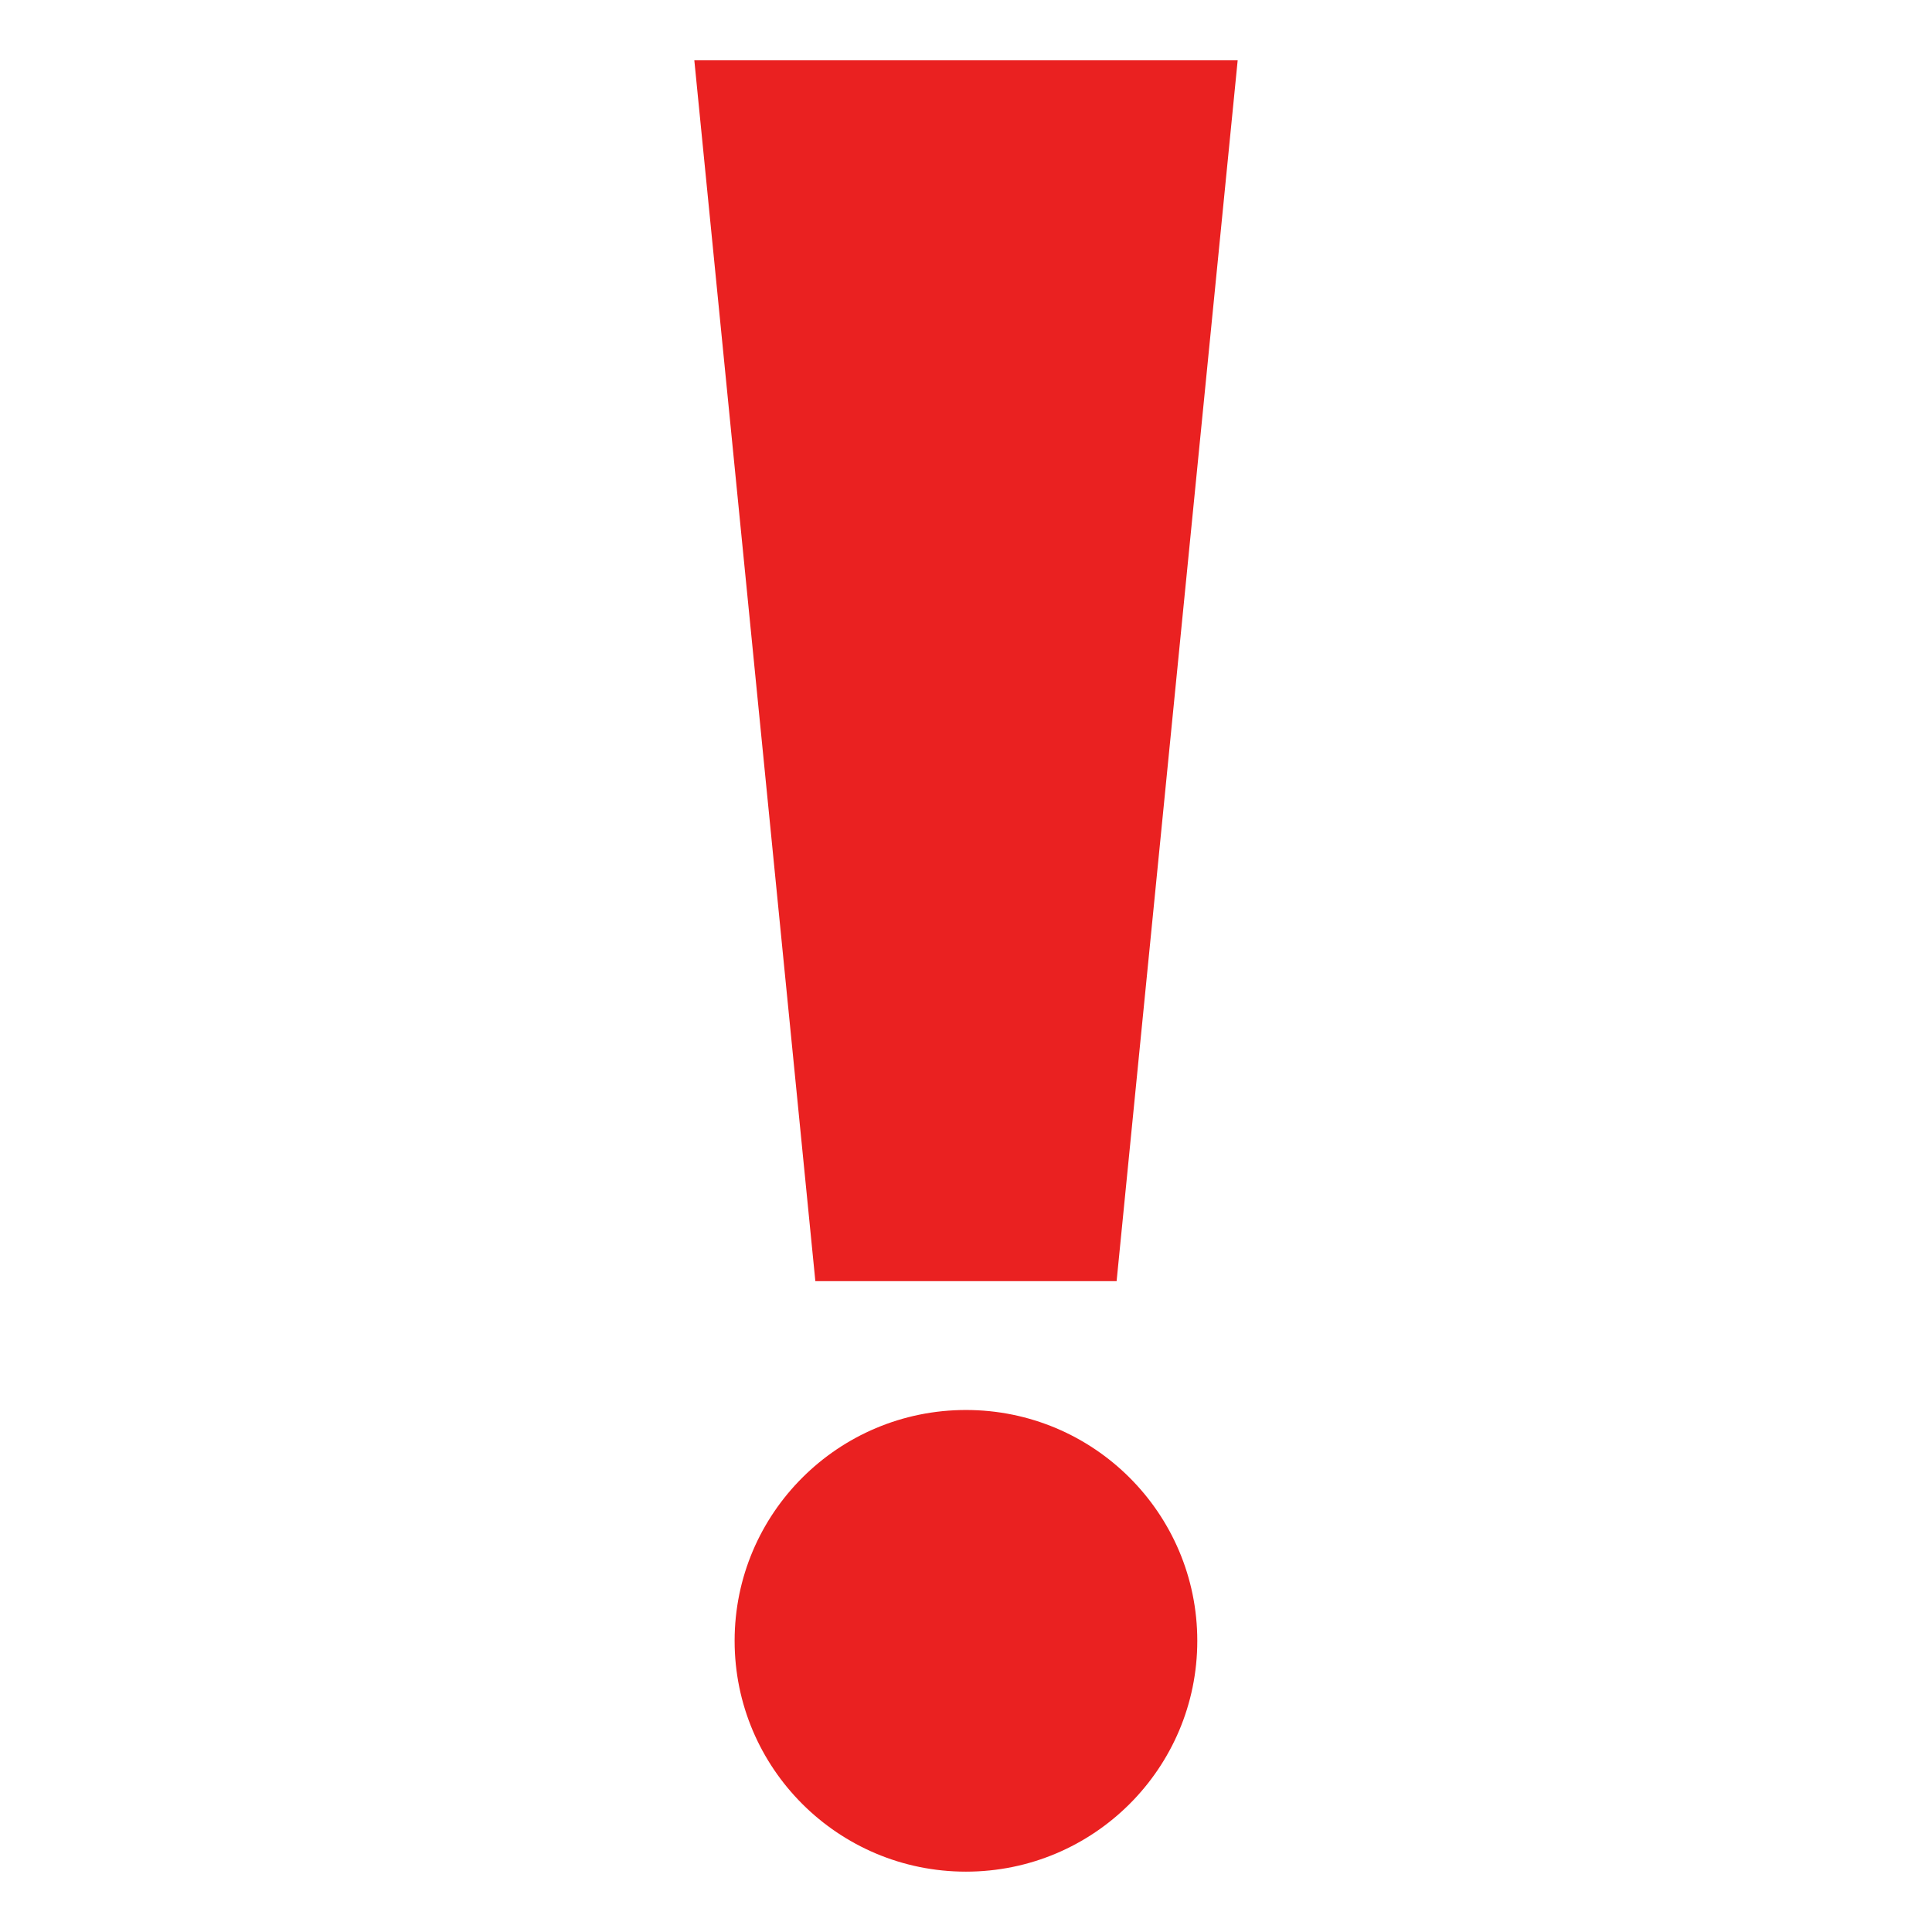 <svg width="42" height="42" viewBox="0 0 42 42" fill="none" xmlns="http://www.w3.org/2000/svg">
<path d="M24.274 27.851H17.725L15.094 1.312H26.906L24.274 27.851Z" fill="#EA2121"/>
<path d="M20.999 40.688C23.777 40.688 26.028 38.441 26.028 35.67C26.028 32.899 23.777 30.652 20.999 30.652C18.222 30.652 15.97 32.899 15.97 35.67C15.97 38.441 18.222 40.688 20.999 40.688Z" fill="#EA2121"/>
</svg>
